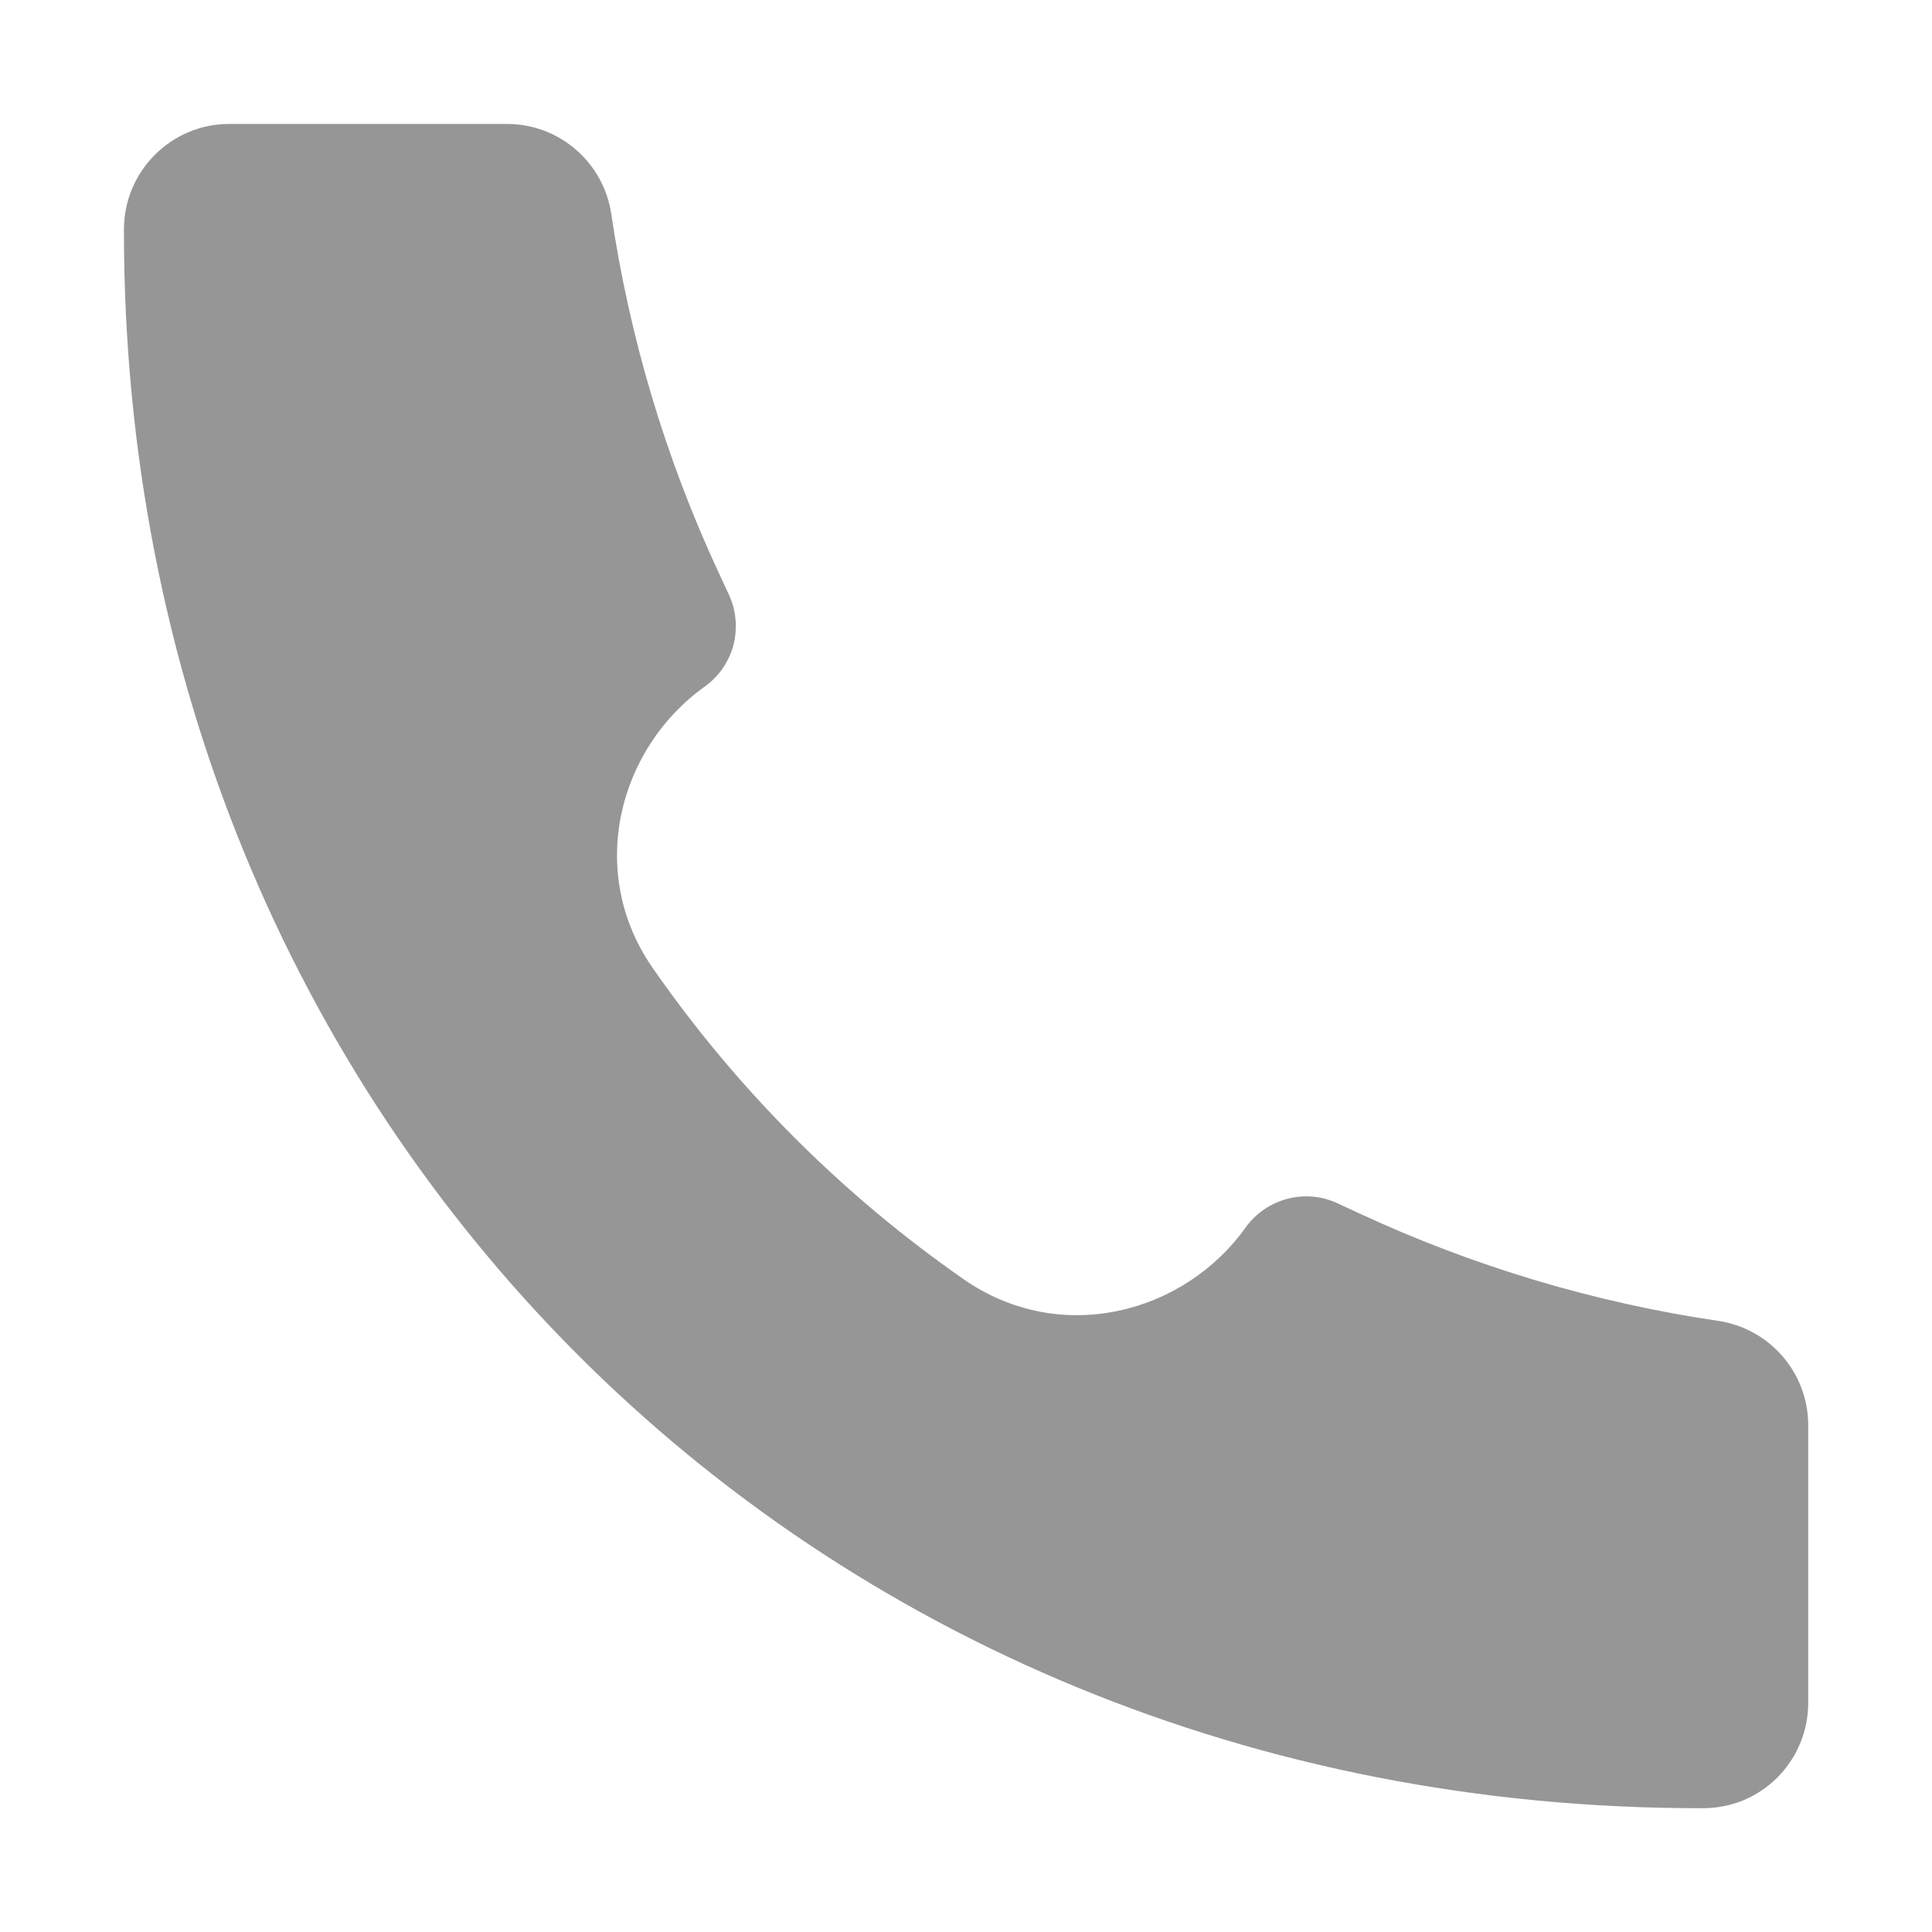 <?xml version="1.0" encoding="UTF-8"?> <svg xmlns="http://www.w3.org/2000/svg" width="13" height="13" viewBox="0 0 13 13" fill="none"> <g clip-path="url(#clip0_219_587)"> <path d="M11.457 12.167C5.414 12.176 0.828 7.535 0.834 1.544C0.834 1.153 1.151 0.834 1.542 0.834H3.412C3.763 0.834 4.061 1.092 4.113 1.439C4.236 2.271 4.478 3.082 4.832 3.845L4.905 4.002C4.954 4.108 4.964 4.228 4.935 4.341C4.905 4.453 4.837 4.552 4.742 4.62C4.162 5.034 3.941 5.866 4.393 6.515C4.961 7.332 5.67 8.041 6.486 8.609C7.136 9.06 7.968 8.839 8.381 8.26C8.449 8.165 8.548 8.097 8.661 8.067C8.774 8.037 8.894 8.047 9 8.097L9.156 8.169C9.92 8.523 10.73 8.765 11.562 8.888C11.909 8.94 12.167 9.238 12.167 9.59V11.459C12.167 11.552 12.149 11.644 12.113 11.73C12.078 11.816 12.025 11.894 11.96 11.96C11.894 12.026 11.816 12.078 11.73 12.114C11.644 12.149 11.551 12.167 11.458 12.167H11.457Z" fill="#979696"></path> </g> <defs> <clipPath id="clip0_219_587"> <rect width="13" height="13" fill="white"></rect> </clipPath> </defs> </svg> 